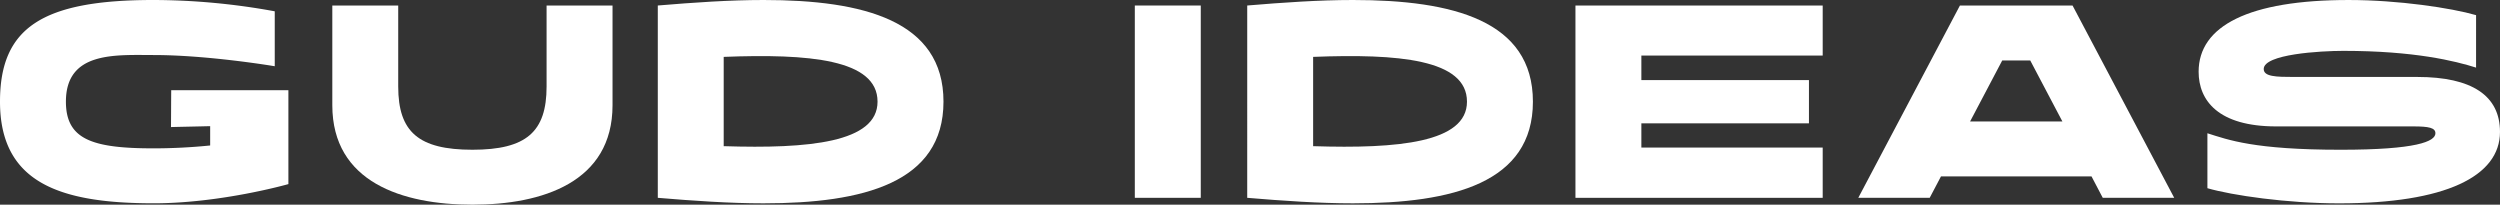 <svg xmlns="http://www.w3.org/2000/svg" xmlns:xlink="http://www.w3.org/1999/xlink" width="553.837" height="45.345" viewBox="0 0 553.837 45.345">
    <rect x="0" y="0" width="553.837" height="45.345" fill="#333333" stroke="none"/>
    <defs>
      <clipPath id="clip-path">
        <rect id="Rectangle_457" data-name="Rectangle 457" width="553.837" height="45.345" fill="#fff"/>
      </clipPath>
    </defs>
    <g id="Group_355" data-name="Group 355" transform="translate(0 0)">
      <g id="Group_354" data-name="Group 354" transform="translate(0 0)" clip-path="url(#clip-path)">
        <path id="Path_1312" data-name="Path 1312" d="M63.889,19.985v20.8s-14.9,4.253-29.868,4.253C13.324,45.035,0,40.536,0,22.517,0,6.146,9.317,0,34.022,0A150.288,150.288,0,0,1,60.866,2.507V14.676S46.19,12.193,34.022,12.193c-8.456,0-19.42-.86-19.42,10.325,0,8.358,5.777,10.349,19.42,10.349a125.233,125.233,0,0,0,12.537-.639V27.95c-2.876.074-5.777.123-8.678.2.025-2.729.025-5.433.049-8.161Z" transform="translate(0 -0.001)" fill="#fff"/>
        <path id="Path_1313" data-name="Path 1313" d="M92.026,22.59c0,17.043-15.521,22.028-31.038,22.028s-31.04-4.985-31.04-22.028V.5h14.6V18.453c0,10.044,4.508,13.995,16.436,13.995S77.416,28.5,77.416,18.453V.5H92.026Z" transform="translate(43.671 0.725)" fill="#fff"/>
        <path id="Path_1314" data-name="Path 1314" d="M59.28,1.22C67.247.552,75.222,0,82.707,0c22.149,0,39.863,4.565,39.863,22.52S104.856,45.043,82.707,45.043c-7.485,0-15.46-.551-23.427-1.219Zm14.6,31.161c18.805.607,34.083-.792,34.083-9.86,0-9.43-15.337-10.649-34.083-9.921Z" transform="translate(86.444 0)" fill="#fff"/>
        <rect id="Rectangle_456" data-name="Rectangle 456" width="14.609" height="42.601" transform="translate(251.401 1.222)" fill="#fff"/>
        <path id="Path_1315" data-name="Path 1315" d="M112.4,1.22C120.366.552,128.341,0,135.826,0c22.149,0,39.863,4.565,39.863,22.52s-17.714,22.522-39.863,22.522c-7.485,0-15.46-.551-23.427-1.219ZM127,32.381c18.805.607,34.083-.792,34.083-9.86,0-9.43-15.337-10.649-34.083-9.921Z" transform="translate(163.904 0)" fill="#fff"/>
        <path id="Path_1316" data-name="Path 1316" d="M141.979.5h54.772V11.582h-40.17v5.435h37.124V26.6H156.581v5.364h40.17V43.1H141.979Z" transform="translate(207.039 0.725)" fill="#fff"/>
        <path id="Path_1317" data-name="Path 1317" d="M189.983.5h24.954l22.52,42.6H221.628l-2.49-4.744H185.787l-2.5,4.744H167.468Zm22.7,25.681-7.119-13.51h-6.207l-7.119,13.51Z" transform="translate(244.207 0.725)" fill="#fff"/>
        <path id="Path_1318" data-name="Path 1318" d="M259.6,14.975c-4.624-1.463-13.633-3.709-29.391-3.709-5.116,0-17.65.728-17.65,4.017,0,1.7,2.741,1.763,6.694,1.763h27.328c12.107,0,18.319,4.137,18.319,12.176,0,9.858-12.112,15.824-35.669,15.824-11.564,0-23.668-1.77-29.147-3.353V29.52c4.624,1.463,10.344,3.653,29.511,3.653,16.8,0,21-1.826,21-3.653,0-1.212-1.463-1.519-4.872-1.519H215.3c-12.783,0-17.163-5.72-17.163-12.114C198.14,5.722,209.276,0,231.368,0c11.015,0,22.763,1.767,28.235,3.353Z" transform="translate(288.934 0.002)" fill="#fff"/>
      </g>
    </g>
  </svg>
  